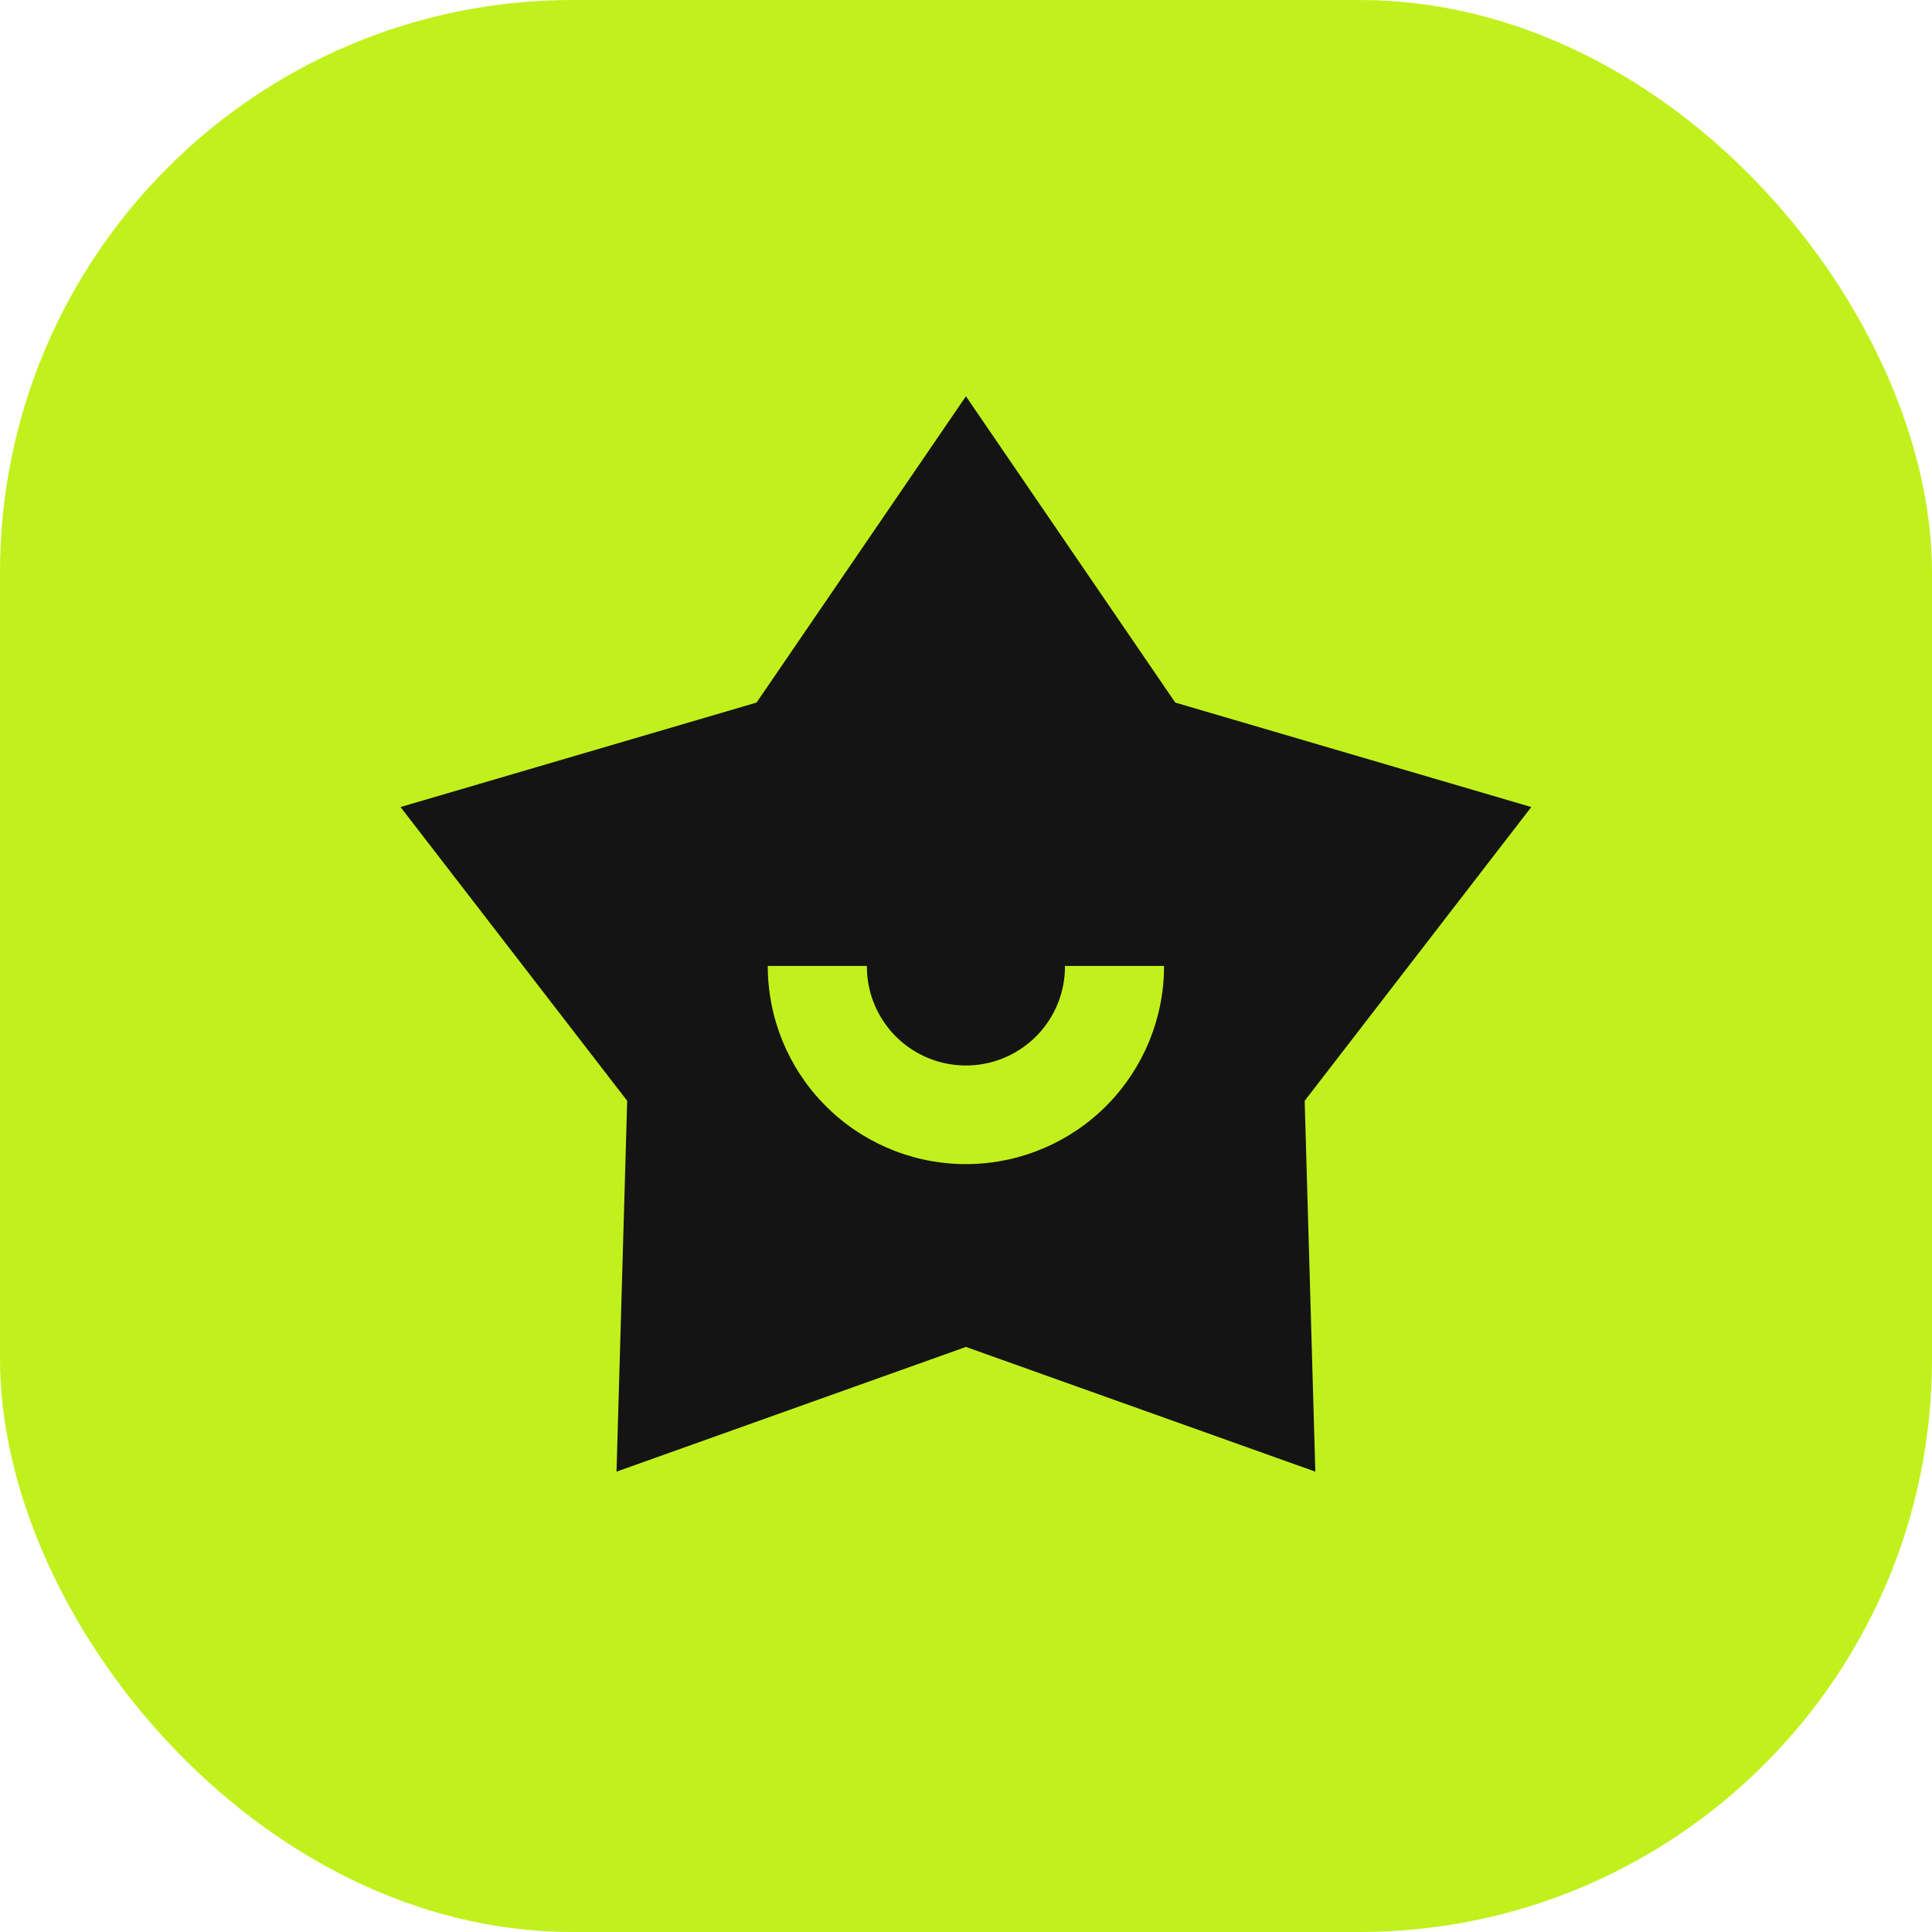 <svg width="54" height="54" viewBox="0 0 54 54" fill="none" xmlns="http://www.w3.org/2000/svg">
<rect width="54" height="54" rx="16" fill="#C1F11D"/>
<g clip-path="url(#clip0_1864_29730)">
<path d="M26.998 11.076L32.849 19.637L42.8 22.557L36.466 30.768L36.764 41.133L26.998 37.647L17.232 41.133L17.53 30.768L11.195 22.557L21.146 19.637L26.998 11.076ZM24.229 26.999H21.459C21.459 28.444 22.024 29.832 23.033 30.866C24.042 31.901 25.415 32.5 26.859 32.536C28.304 32.572 29.705 32.042 30.765 31.06C31.824 30.077 32.457 28.719 32.529 27.276L32.536 26.999H29.767C29.77 27.718 29.494 28.41 28.997 28.928C28.499 29.447 27.82 29.752 27.102 29.779C26.384 29.806 25.683 29.553 25.148 29.073C24.614 28.593 24.286 27.924 24.236 27.207L24.229 26.999Z" fill="#141414"/>
</g>
<defs>
<clipPath id="clip0_1864_29730">
<rect width="33.231" height="33.231" fill="white" transform="translate(10.383 10.385)"/>
</clipPath>
</defs>
</svg>
